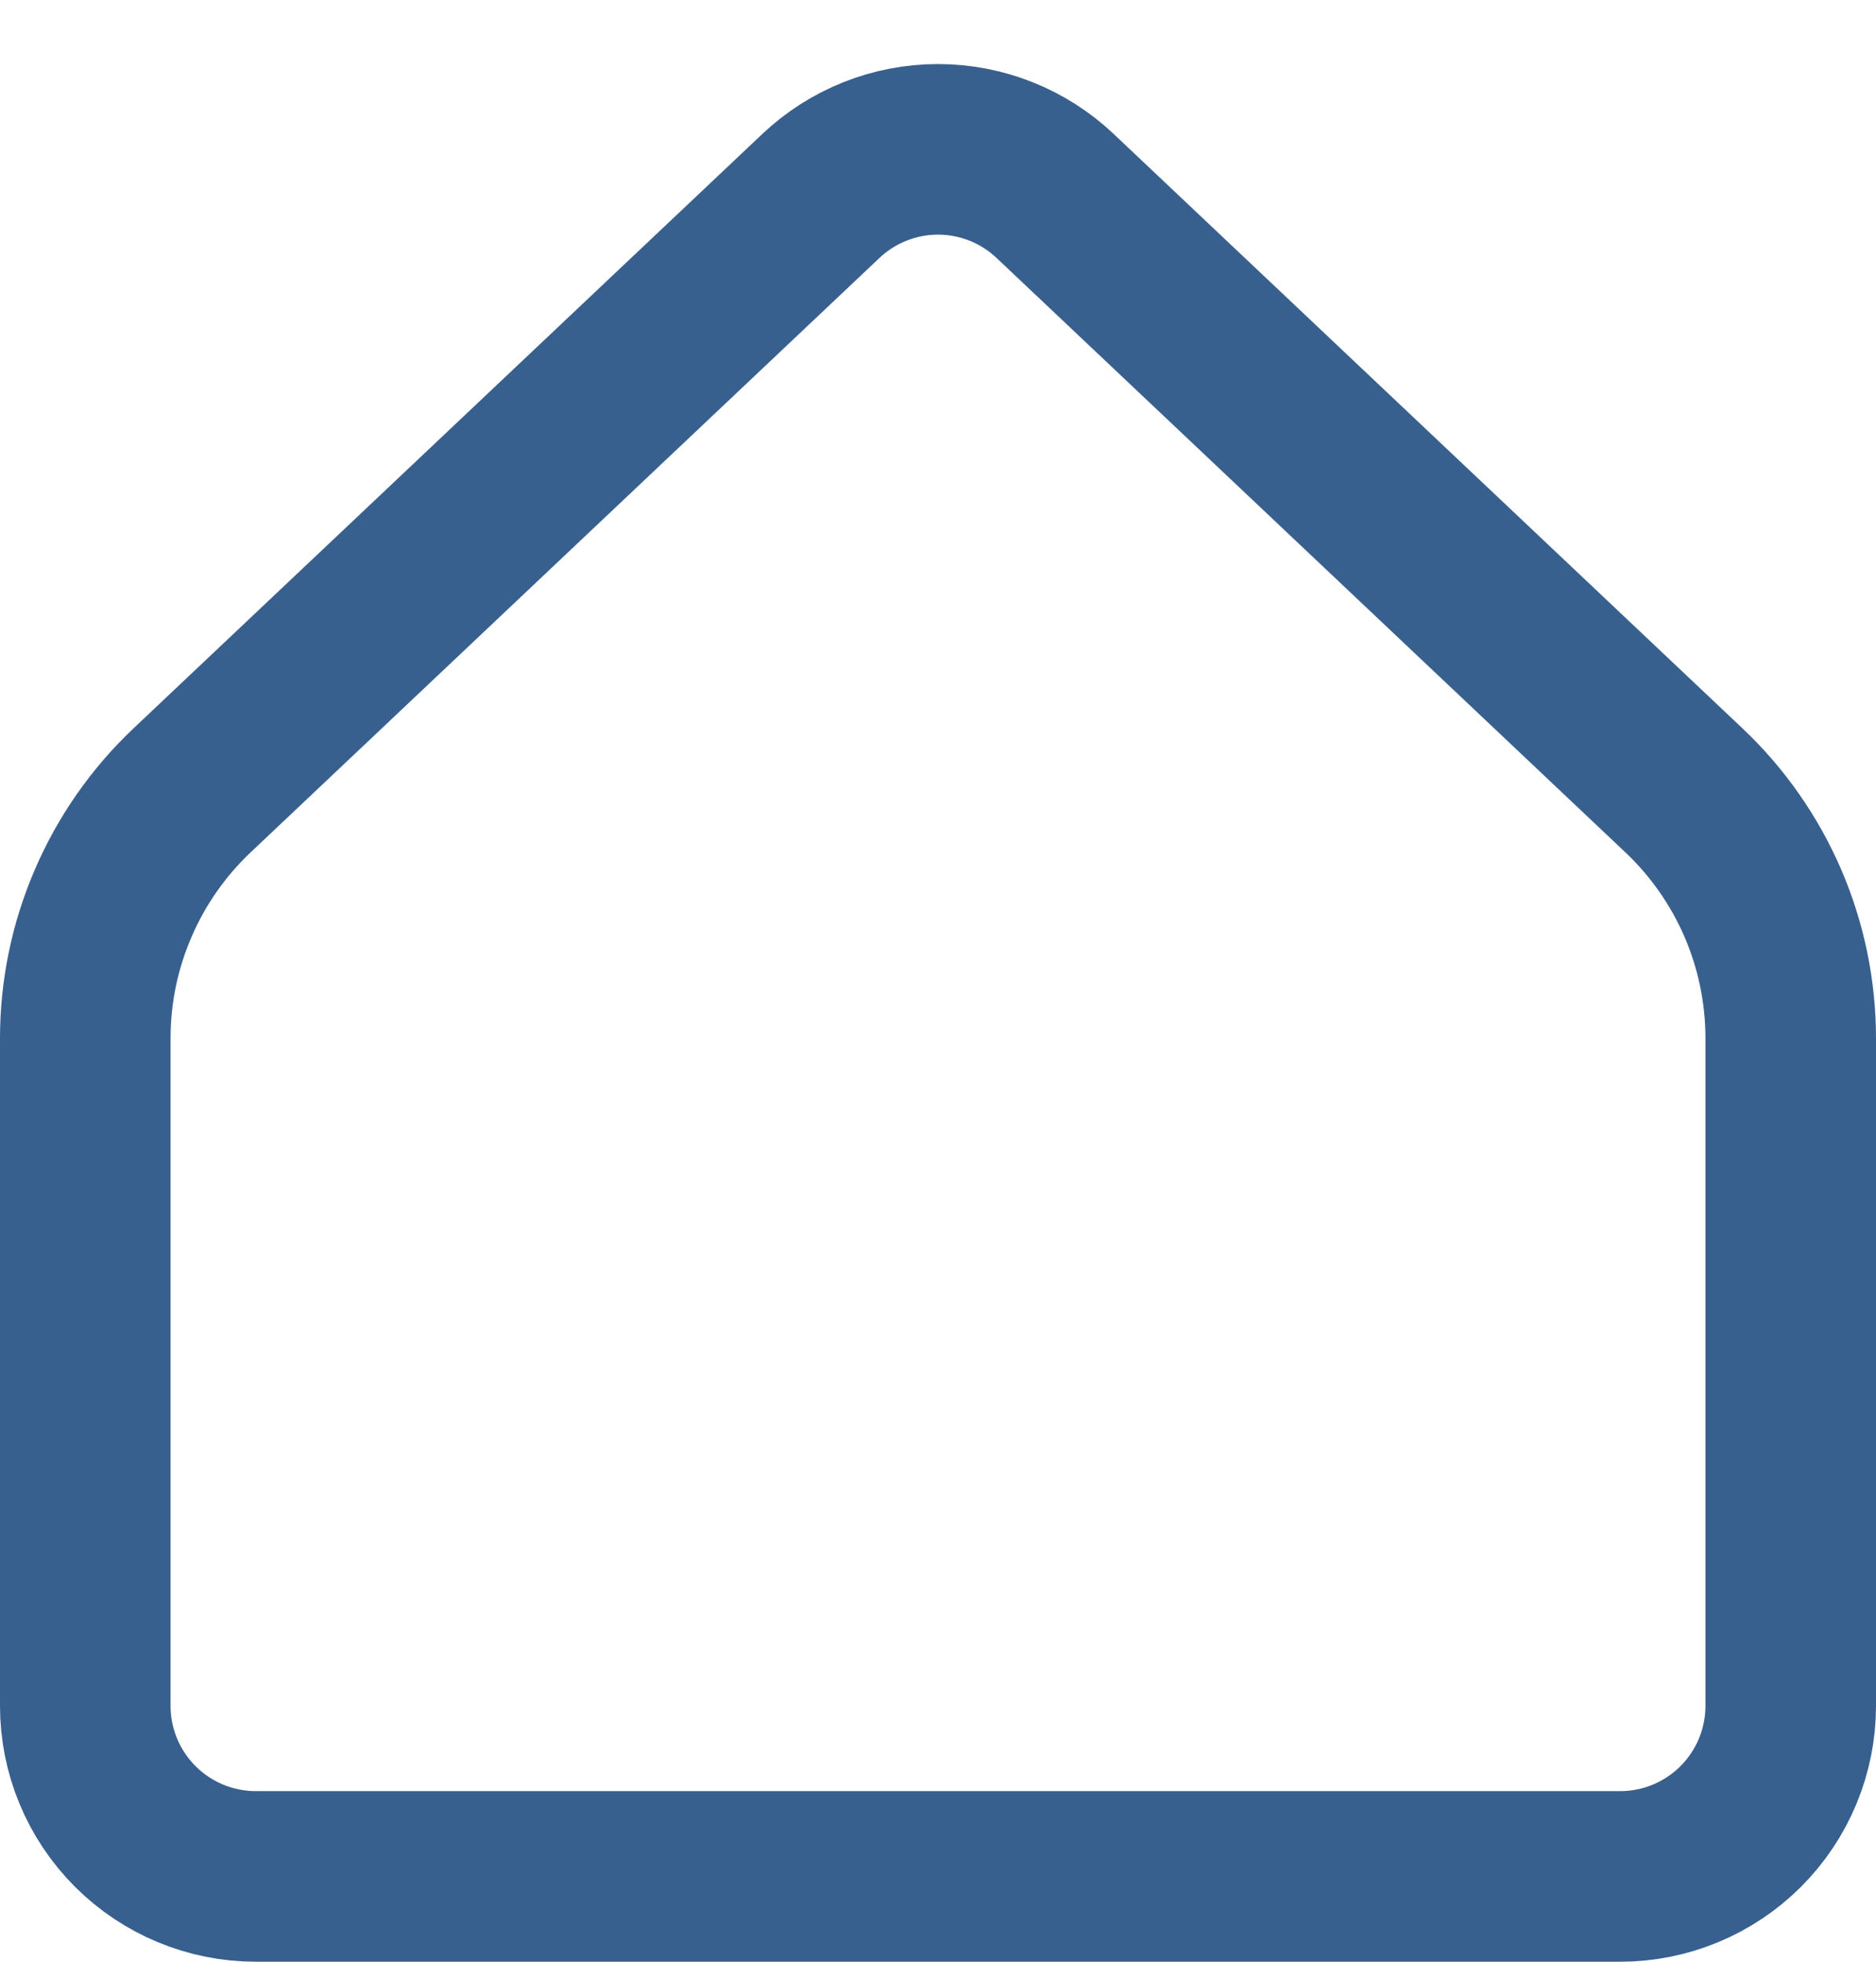 <svg width="22" height="23" viewBox="0 0 22 23" fill="none" xmlns="http://www.w3.org/2000/svg">
<path d="M21 20V12.174C21 11.63 20.889 11.091 20.674 10.591C20.458 10.091 20.143 9.64 19.747 9.266L12.374 2.298C12.003 1.947 11.511 1.751 11 1.751C10.489 1.751 9.997 1.947 9.626 2.298L2.253 9.266C1.857 9.64 1.542 10.091 1.327 10.591C1.111 11.091 1 11.63 1 12.174V20C1 20.53 1.211 21.039 1.586 21.414C1.961 21.789 2.47 22 3 22H19C19.53 22 20.039 21.789 20.414 21.414C20.789 21.039 21 20.53 21 20Z" stroke="#38608F" stroke-width="2" stroke-linecap="round" stroke-linejoin="round"/>
</svg>
